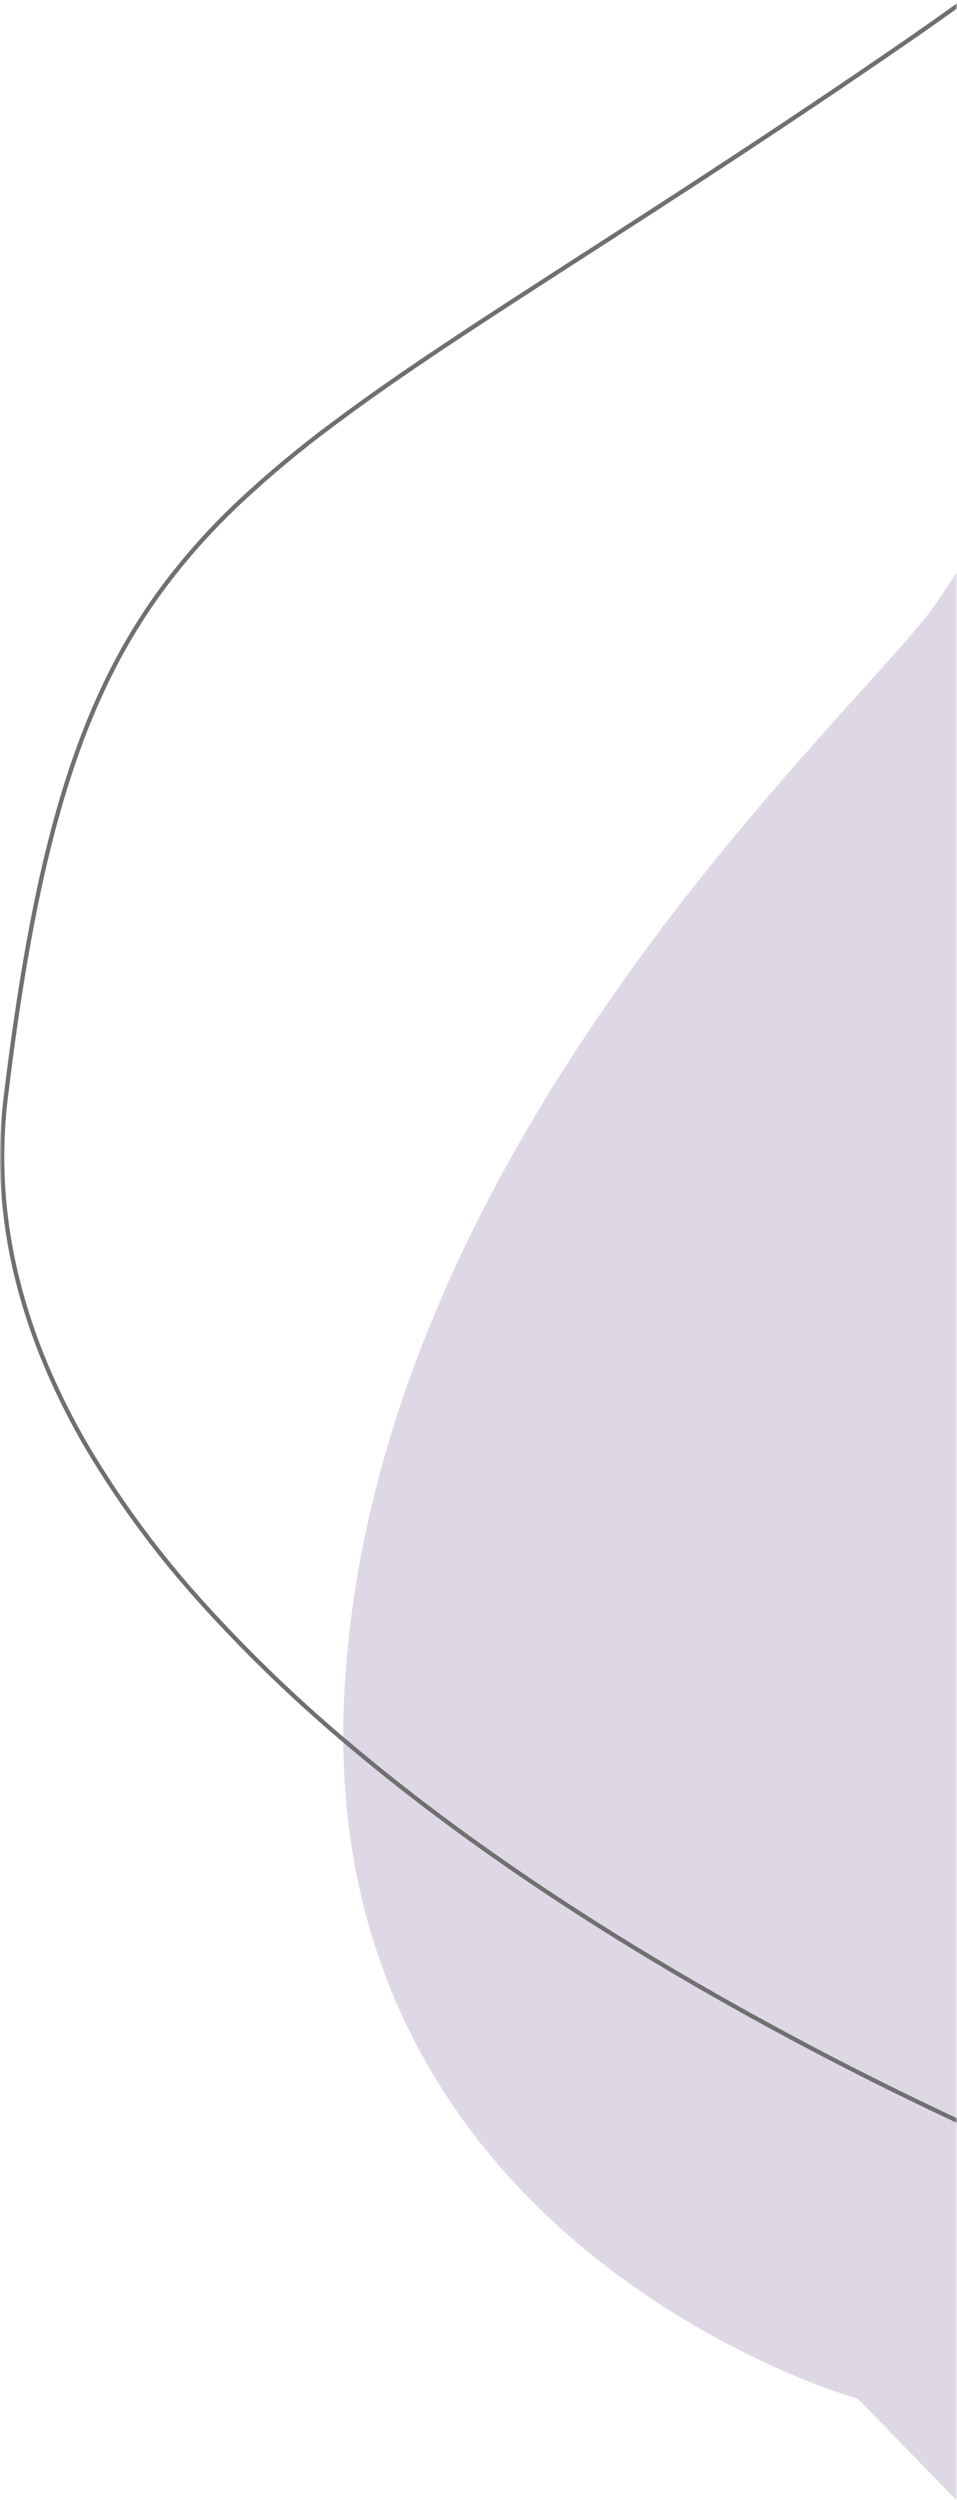 <svg xmlns="http://www.w3.org/2000/svg" width="223" height="582" viewBox="0 0 223 582" fill="none"><g clip-path="url(#clip0_270_4049)"><mask id="mask0_270_4049" style="mask-type:luminance" maskUnits="userSpaceOnUse" x="0" y="0" width="223" height="582"><path d="M223 0H0V582H223V0Z" fill="white"></path></mask><g mask="url(#mask0_270_4049)"><path d="M223.273 582.484L199.942 558.496C193.194 556.427 186.596 553.897 180.196 550.923C173.312 547.797 166.608 544.289 160.114 540.418C152.139 535.674 144.519 530.358 137.314 524.51C119.405 509.925 105.45 492.836 95.837 473.718C93.046 468.161 90.617 462.431 88.563 456.561C86.385 450.314 84.624 443.929 83.293 437.448C81.867 430.467 80.904 423.4 80.412 416.292C79.882 408.54 79.845 400.763 80.301 393.006C81.073 380.014 82.885 367.104 85.72 354.401C88.496 342.007 92.111 329.817 96.54 317.913C100.869 306.289 105.843 294.916 111.44 283.847C116.65 273.507 122.594 262.963 129.106 252.508C140.752 233.96 153.556 216.166 167.444 199.231C180.006 183.771 191.634 170.888 200.978 160.537L200.99 160.524L200.998 160.515C209.652 150.927 215.905 144 218.628 139.743C219.705 138.059 221.264 135.754 223.534 132.488V582.374L223.266 582.484H223.273Z" fill="#DED8E6"></path><path d="M223.542 493.951C213.517 489.277 203.404 484.3 193.486 479.157C181.158 472.766 169.074 466.089 157.568 459.313C128.42 442.146 102.717 424.213 81.174 406.013C69.115 395.909 57.767 384.985 47.209 373.321C37.09 362.176 28.112 350.047 20.409 337.113C16.757 330.899 13.516 324.452 10.709 317.813C7.968 311.316 5.734 304.617 4.024 297.775C2.335 290.975 1.242 284.04 0.758 277.049C0.279 269.926 0.467 262.773 1.318 255.684C5.006 225.034 9.412 202.084 15.182 183.458C21.082 164.424 28.582 149.258 38.796 135.741C43.95 128.969 49.663 122.641 55.875 116.825C62.684 110.464 69.847 104.493 77.329 98.939C93.235 86.979 112.085 74.839 135.95 59.458C157.57 45.528 182.074 29.74 211.005 9.813C215.126 6.975 219.344 4.004 223.542 0.984V493.951Z" stroke="#707070"></path></g></g><defs><clipPath id="clip0_270_4049"><rect width="223" height="582" fill="white"></rect></clipPath></defs></svg>